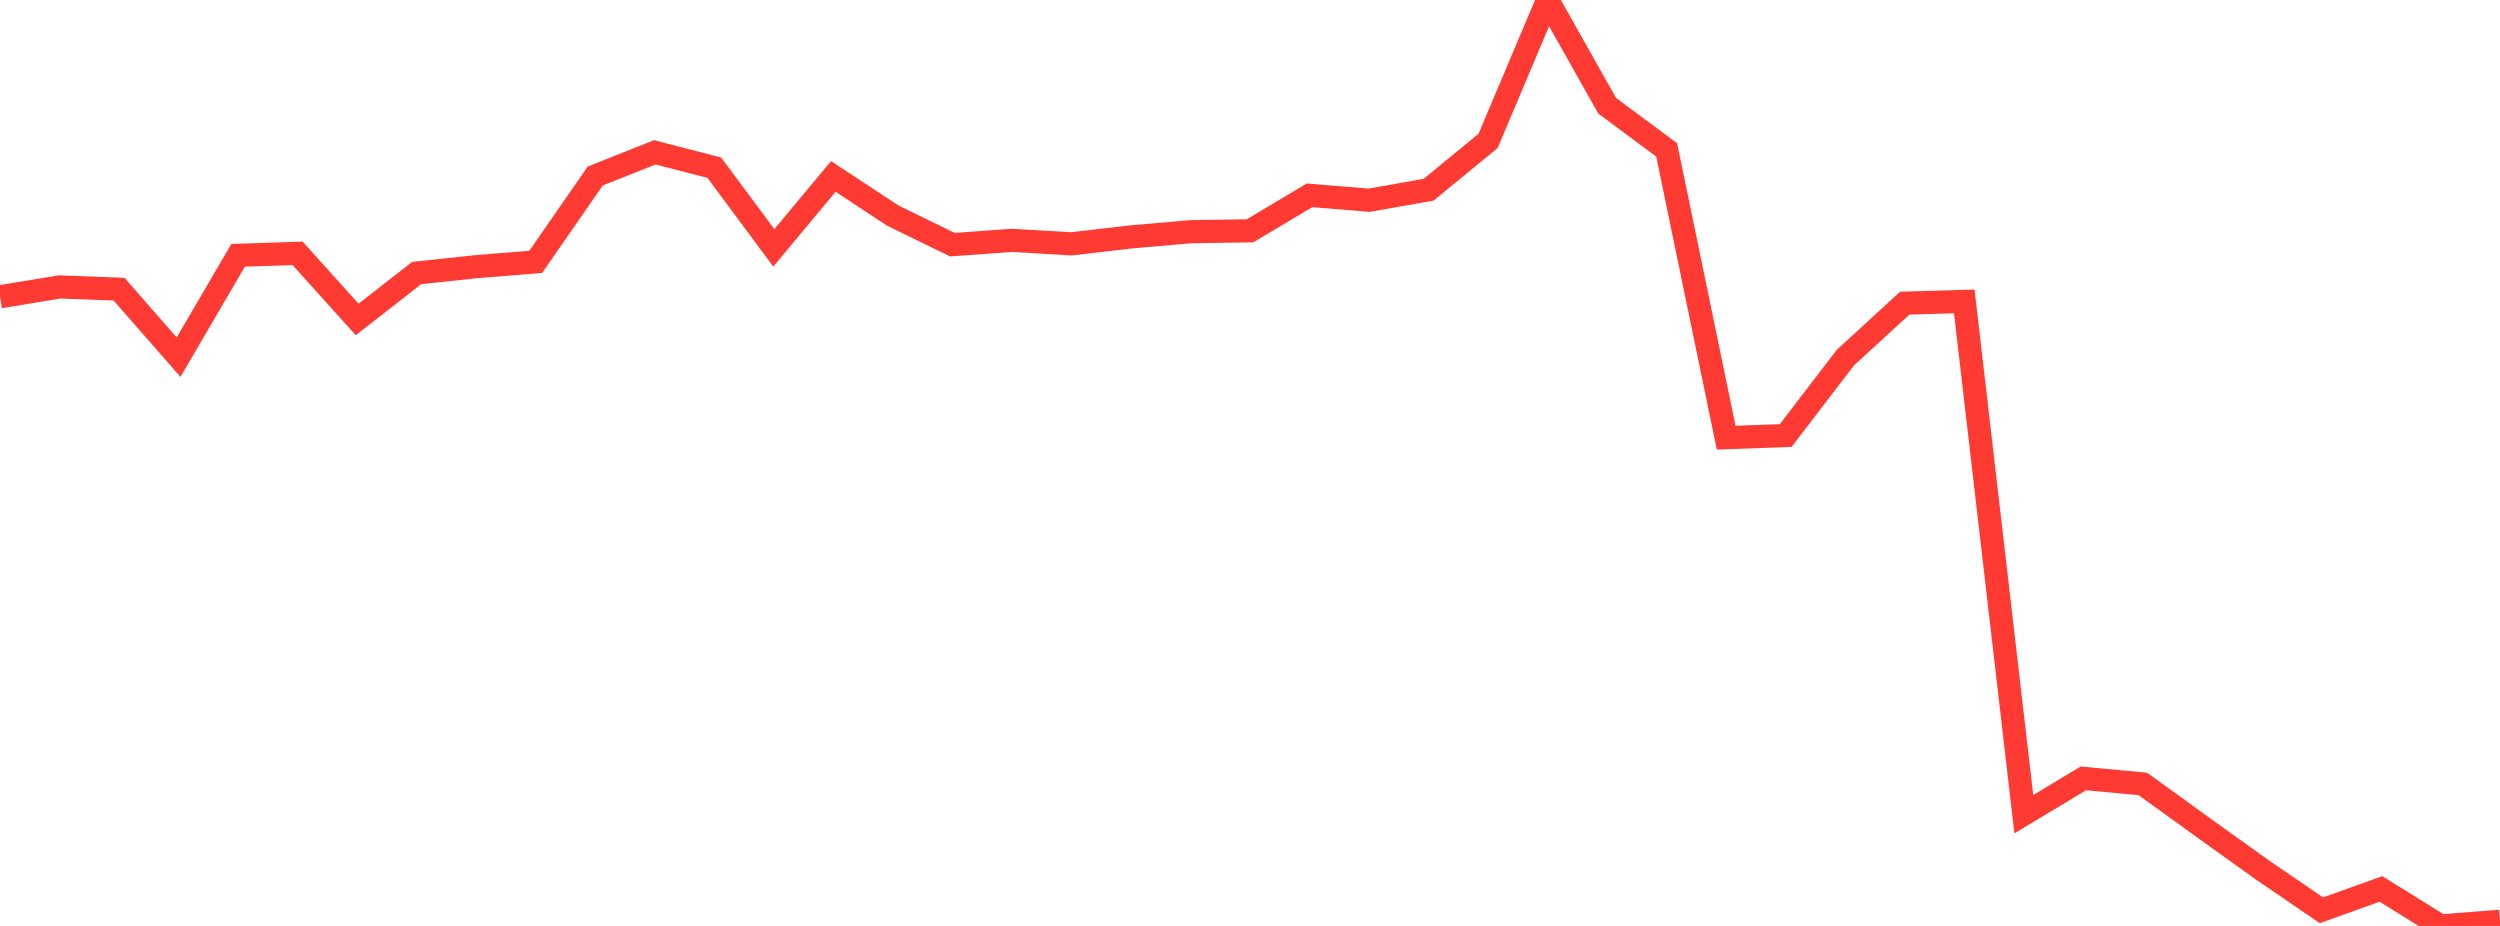 <?xml version="1.0" standalone="no"?>
<!DOCTYPE svg PUBLIC "-//W3C//DTD SVG 1.1//EN" "http://www.w3.org/Graphics/SVG/1.1/DTD/svg11.dtd">

<svg width="135" height="50" viewBox="0 0 135 50" preserveAspectRatio="none" 
  xmlns="http://www.w3.org/2000/svg"
  xmlns:xlink="http://www.w3.org/1999/xlink">


<polyline points="0.0, 16.024 3.214, 15.495 6.429, 15.615 9.643, 19.288 12.857, 13.787 16.071, 13.681 19.286, 17.251 22.5, 14.744 25.714, 14.4 28.929, 14.141 32.143, 9.505 35.357, 8.225 38.571, 9.055 41.786, 13.385 45.0, 9.528 48.214, 11.644 51.429, 13.213 54.643, 12.979 57.857, 13.167 61.071, 12.794 64.286, 12.512 67.5, 12.464 70.714, 10.548 73.929, 10.812 77.143, 10.246 80.357, 7.609 83.571, 0.0 86.786, 5.71 90.0, 8.094 93.214, 23.634 96.429, 23.519 99.643, 19.318 102.857, 16.37 106.071, 16.276 109.286, 43.967 112.5, 42.033 115.714, 42.333 118.929, 44.657 122.143, 46.96 125.357, 49.156 128.571, 48.003 131.786, 50.0 135.0, 49.749" fill="none" stroke="#ff3a33" stroke-width="1.25"/>

</svg>